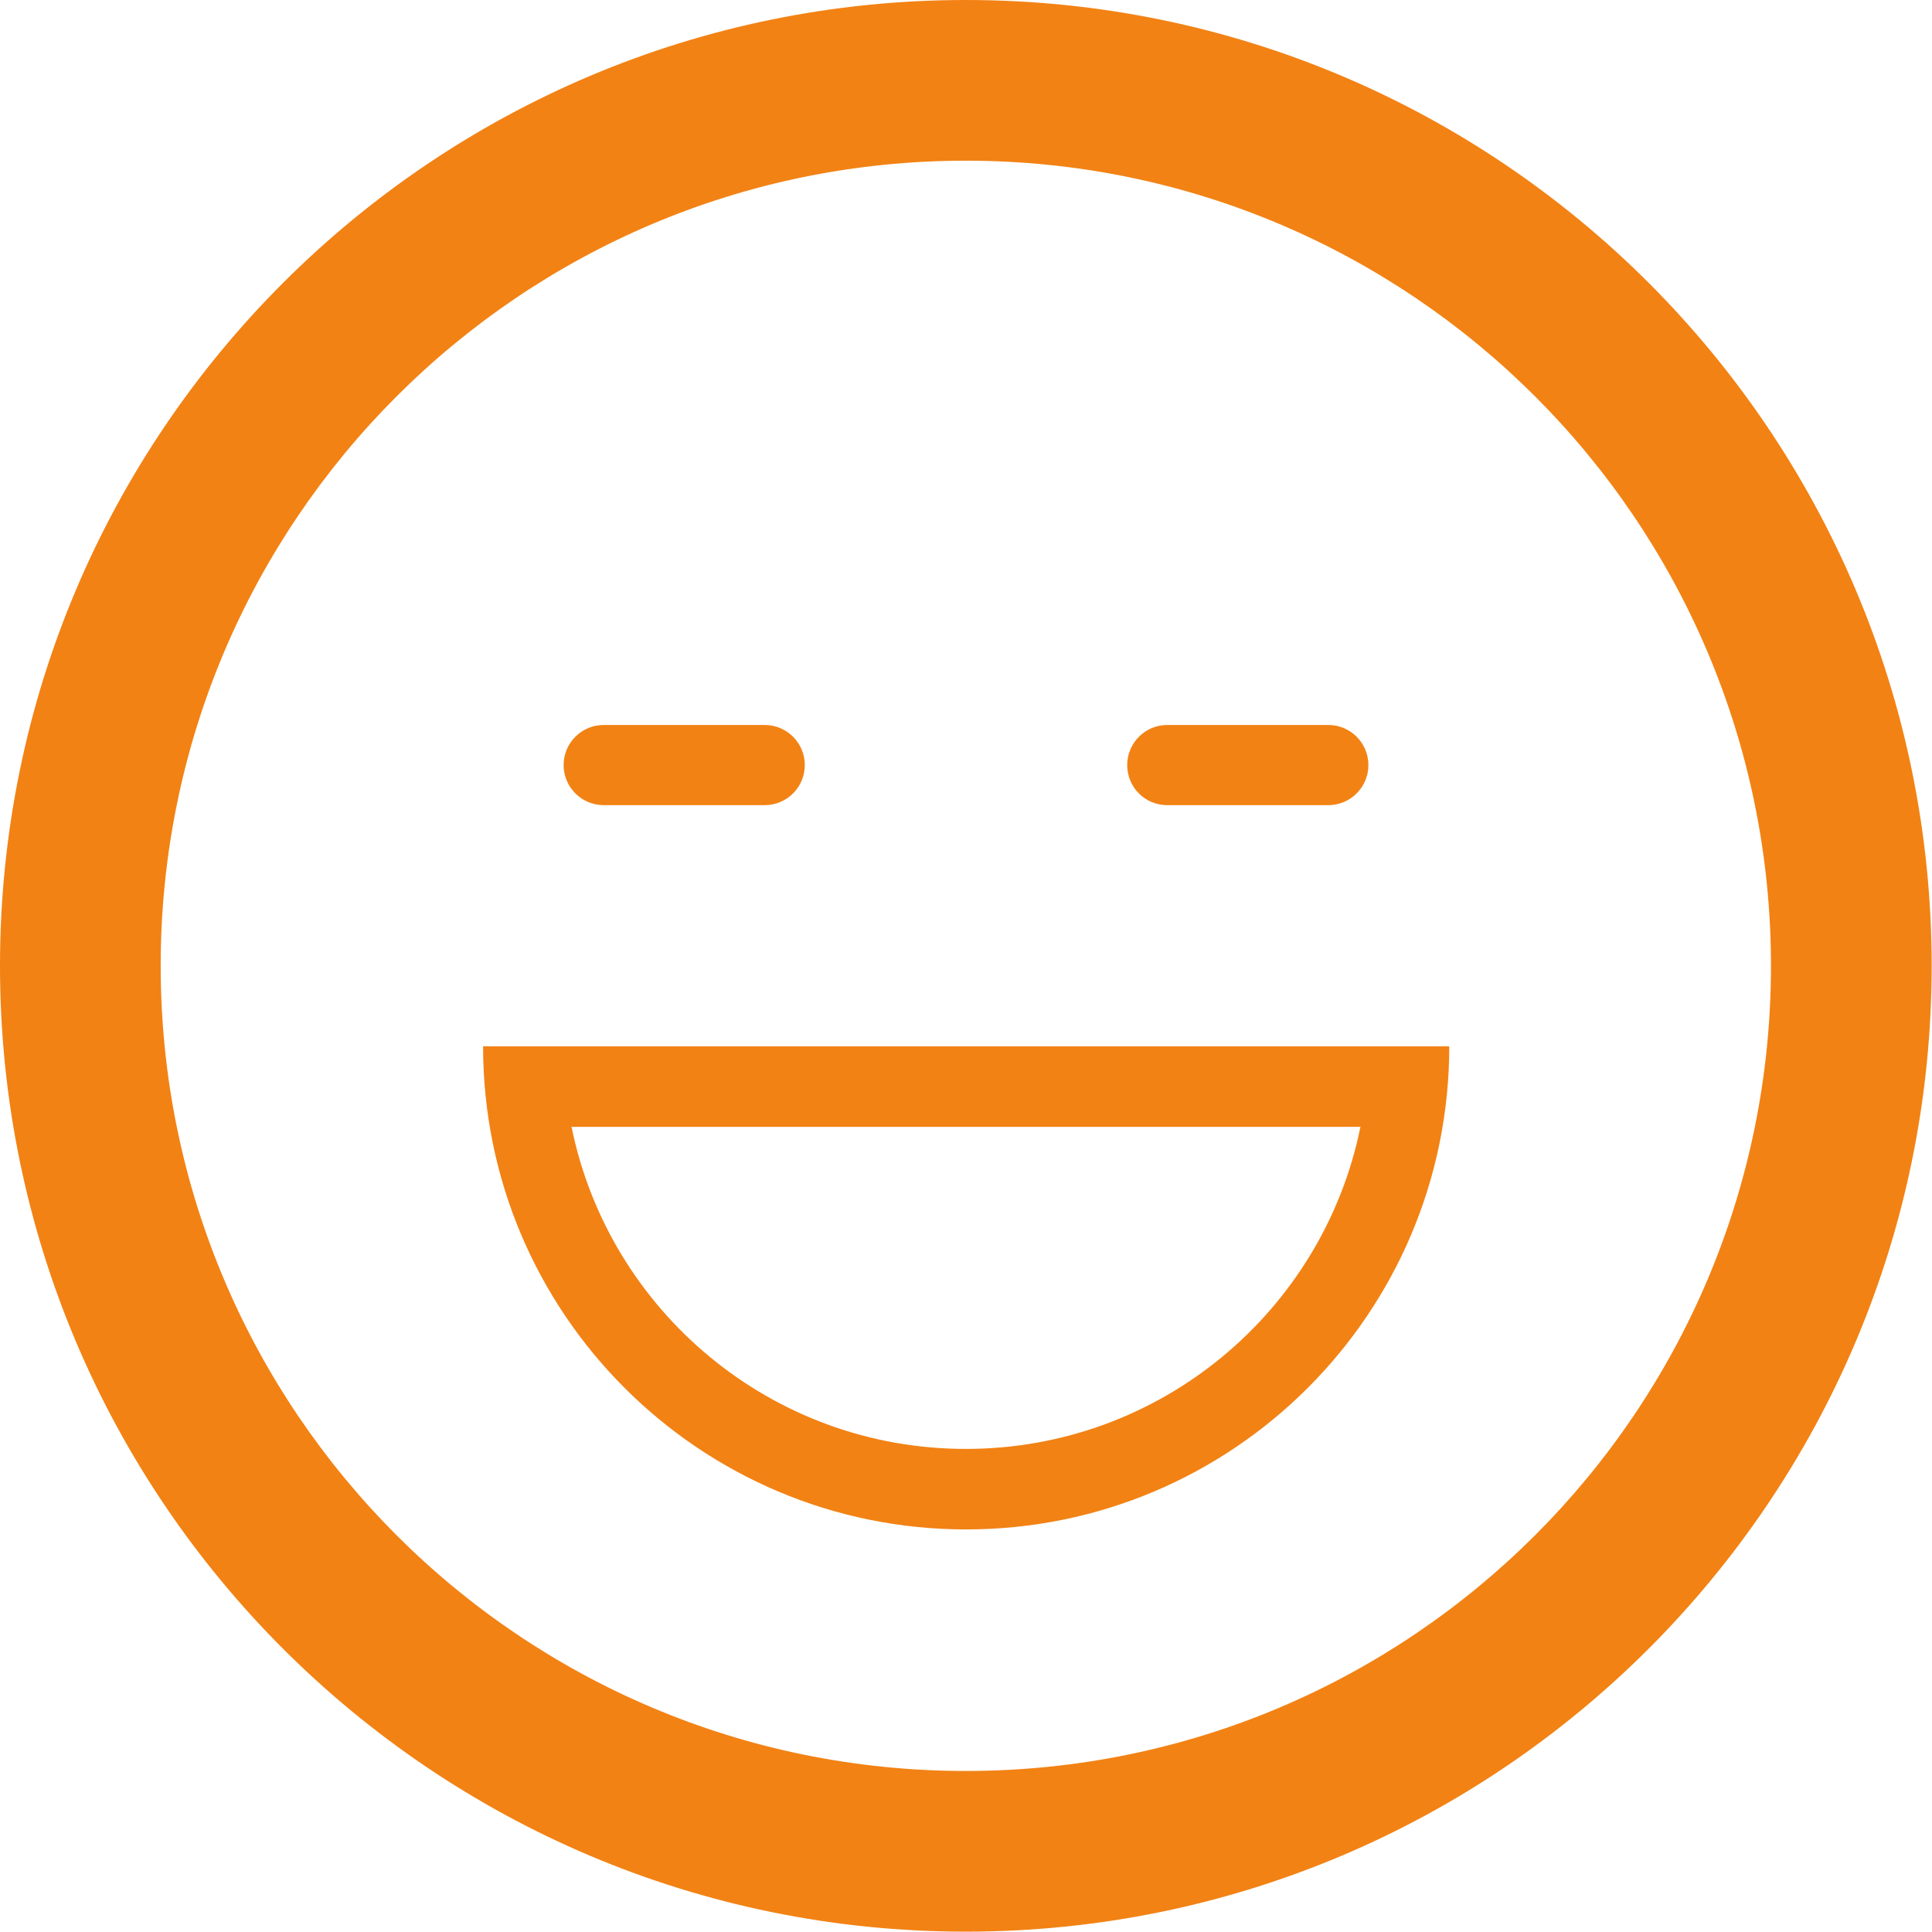 <?xml version="1.0" encoding="utf-8"?>
<!-- Generator: Adobe Illustrator 23.0.4, SVG Export Plug-In . SVG Version: 6.00 Build 0)  -->
<svg version="1.1" id="Layer_1" xmlns="http://www.w3.org/2000/svg" xmlns:xlink="http://www.w3.org/1999/xlink" x="0px" y="0px"
	 viewBox="0 0 55.91 55.91" style="enable-background:new 0 0 55.91 55.91;" xml:space="preserve">
<style type="text/css">
	.st0{opacity:0.64;fill:#F5F5F5;}
	.st1{fill:#FFFFFF;}
	.st2{fill:none;stroke:#B3B3B3;stroke-width:0.9;stroke-miterlimit:10;}
	.st3{fill:#FFFFFF;stroke:#70C273;stroke-width:1.653;stroke-miterlimit:10;}
	.st4{fill:none;stroke:#EC346C;stroke-width:1.653;stroke-miterlimit:10;}
	.st5{fill:#E6E6E6;}
	.st6{fill:#FFFFFF;stroke:#70C273;stroke-width:1.257;stroke-miterlimit:10;}
	.st7{fill:none;stroke:#EC346C;stroke-width:1.257;stroke-miterlimit:10;}
	.st8{fill:#70C273;}
	.st9{fill:#FFFFFF;stroke:#70C273;stroke-width:1.284;stroke-miterlimit:10;}
	.st10{fill:none;stroke:#EC346C;stroke-width:1.284;stroke-miterlimit:10;}
	.st11{fill:#455461;stroke:#455461;stroke-width:2;stroke-miterlimit:7.077;}
	.st12{fill:none;stroke:#EC346C;stroke-width:1.648;stroke-miterlimit:10;}
	.st13{opacity:0.61;}
	.st14{fill:none;stroke:#70C273;stroke-width:1.257;stroke-miterlimit:10;}
	.st15{fill:#455461;stroke:#455461;stroke-width:0.757;stroke-miterlimit:10;}
	.st16{fill:none;stroke:#E6E6E6;stroke-miterlimit:10;}
	.st17{fill:none;stroke:#EC346C;stroke-width:1.472;stroke-miterlimit:10;}
	.st18{fill:#F2336B;}
	.st19{fill:#FBB03B;}
	.st20{fill:#93278F;}
	.st21{fill:#3BCCB8;}
	.st22{fill:#F28214;}
	.st23{fill:#2E7563;}
	.st24{fill:none;stroke:#F28214;stroke-width:1.51;stroke-miterlimit:10;}
	.st25{fill:none;stroke:#F28214;stroke-width:0.36;stroke-miterlimit:10;}
	.st26{fill:#FFFFFF;stroke:#E98023;stroke-width:1.284;stroke-miterlimit:10;}
	.st27{fill:none;stroke:#70C173;stroke-width:0.344;stroke-miterlimit:10;}
	.st28{fill:#70C173;}
	.st29{fill:#70C173;stroke:#70C173;stroke-width:1.374;stroke-linecap:round;stroke-linejoin:round;stroke-miterlimit:10;}
	.st30{fill:none;stroke:#70C173;stroke-width:1.535;stroke-miterlimit:10;}
	.st31{fill:none;stroke:#70C173;stroke-width:1.535;stroke-linecap:round;stroke-miterlimit:10;}
	.st32{fill:#FFFFFF;stroke:#455461;stroke-width:1.284;stroke-miterlimit:10;}
	.st33{fill:#455461;}
	.st34{fill:none;stroke:#455461;stroke-width:0.525;stroke-miterlimit:10;}
	.st35{fill:none;stroke:#455461;stroke-width:1.685;stroke-miterlimit:10;}
	.st36{fill:none;stroke:#EC346C;stroke-width:0.378;stroke-miterlimit:10;}
	.st37{fill:none;stroke:#EC346C;stroke-width:1.51;stroke-miterlimit:10;}
	.st38{fill:#FFFFFF;stroke:#EC346C;stroke-width:1.284;stroke-miterlimit:10;}
	.st39{fill:#EC346C;}
	.st40{fill:#49BDAD;}
	.st41{fill:#FFFFFF;stroke:#49BDAD;stroke-width:1.284;stroke-miterlimit:10;}
	.st42{fill:#FFFFFF;stroke:#2E7563;stroke-width:1.51;stroke-miterlimit:10;}
	.st43{fill:#E6E6E6;stroke:#E6E6E6;stroke-width:0.826;stroke-miterlimit:10;}
	.st44{fill:#E98023;}
	.st45{fill:none;stroke:#2E7563;stroke-width:1.642;stroke-linecap:round;stroke-linejoin:round;stroke-miterlimit:10;}
	.st46{fill:none;stroke:#2E7563;stroke-width:0.821;stroke-linecap:round;stroke-linejoin:round;stroke-miterlimit:10;}
	.st47{fill:none;}
	.st48{fill:none;stroke:#EC346C;stroke-width:1.347;stroke-miterlimit:10;}
	.st49{fill:none;stroke:#F2336B;stroke-width:0.915;stroke-miterlimit:10;}
	.st50{fill:none;stroke:#93278F;stroke-width:0.915;stroke-miterlimit:10;}
	.st51{fill:none;stroke:#F28214;stroke-width:0.915;stroke-miterlimit:10;}
	.st52{fill:none;stroke:#3BCCB8;stroke-width:0.915;stroke-miterlimit:10;}
	.st53{opacity:0.64;fill:none;stroke:#A8A8A8;stroke-miterlimit:10;stroke-dasharray:17.007,12.755;}
	.st54{opacity:0.4;enable-background:new    ;}
	.st55{clip-path:url(#SVGID_2_);}
	.st56{clip-path:url(#SVGID_4_);fill:none;stroke:#A8A8A8;stroke-width:2;stroke-linecap:round;stroke-linejoin:round;}
	.st57{clip-path:url(#SVGID_6_);}
	.st58{clip-path:url(#SVGID_8_);fill:none;stroke:#A8A8A8;stroke-width:2;stroke-linecap:round;stroke-linejoin:round;}
	.st59{enable-background:new    ;}
	.st60{clip-path:url(#SVGID_10_);}
	.st61{clip-path:url(#SVGID_12_);fill:none;stroke:#A8A8A8;stroke-width:1.21;stroke-linecap:round;stroke-linejoin:round;}
	.st62{fill:none;stroke:#E6E6E6;stroke-width:0.915;stroke-miterlimit:10;}
	.st63{clip-path:url(#SVGID_14_);}
	.st64{clip-path:url(#SVGID_16_);fill:none;stroke:#A8A8A8;stroke-width:2;stroke-linecap:round;stroke-linejoin:round;}
	.st65{clip-path:url(#SVGID_18_);}
	.st66{clip-path:url(#SVGID_20_);fill:none;stroke:#A8A8A8;stroke-width:2;stroke-linecap:round;stroke-linejoin:round;}
	.st67{clip-path:url(#SVGID_22_);}
	.st68{clip-path:url(#SVGID_24_);fill:none;stroke:#A8A8A8;stroke-width:2;stroke-linecap:round;stroke-linejoin:round;}
	.st69{fill:none;stroke:#FBB03B;stroke-miterlimit:10;}
	.st70{fill:none;stroke:#2E7563;stroke-width:0.915;stroke-miterlimit:10;}
	.st71{fill:none;stroke:#70C273;stroke-width:0.915;stroke-miterlimit:10;}
	.st72{opacity:0.3;enable-background:new    ;}
	.st73{clip-path:url(#SVGID_26_);}
	.st74{clip-path:url(#SVGID_28_);fill:none;stroke:#A8A8A8;stroke-width:2;stroke-linecap:round;stroke-linejoin:round;}
	.st75{clip-path:url(#SVGID_30_);}
	.st76{clip-path:url(#SVGID_32_);fill:none;stroke:#A8A8A8;stroke-width:2;stroke-linecap:round;stroke-linejoin:round;}
	.st77{clip-path:url(#SVGID_34_);}
	.st78{clip-path:url(#SVGID_36_);fill:none;stroke:#A8A8A8;stroke-width:2;stroke-linecap:round;stroke-linejoin:round;}
	.st79{clip-path:url(#SVGID_38_);}
	.st80{clip-path:url(#SVGID_40_);fill:none;stroke:#A8A8A8;stroke-width:2;stroke-linecap:round;stroke-linejoin:round;}
	.st81{clip-path:url(#SVGID_42_);}
	.st82{clip-path:url(#SVGID_44_);fill:none;stroke:#A8A8A8;stroke-width:2;stroke-linecap:round;stroke-linejoin:round;}
	.st83{clip-path:url(#SVGID_46_);}
	.st84{clip-path:url(#SVGID_48_);fill:none;stroke:#A8A8A8;stroke-width:2;stroke-linecap:round;stroke-linejoin:round;}
	.st85{clip-path:url(#SVGID_50_);}
	.st86{clip-path:url(#SVGID_52_);fill:none;stroke:#A8A8A8;stroke-width:2;stroke-linecap:round;stroke-linejoin:round;}
	.st87{clip-path:url(#SVGID_54_);}
	.st88{clip-path:url(#SVGID_56_);fill:none;stroke:#A8A8A8;stroke-width:2;stroke-linecap:round;stroke-linejoin:round;}
	.st89{clip-path:url(#SVGID_58_);}
	.st90{clip-path:url(#SVGID_60_);fill:none;stroke:#A8A8A8;stroke-width:2;stroke-linecap:round;stroke-linejoin:round;}
	.st91{clip-path:url(#SVGID_62_);}
	.st92{clip-path:url(#SVGID_64_);fill:none;stroke:#A8A8A8;stroke-width:2;stroke-linecap:round;stroke-linejoin:round;}
	.st93{clip-path:url(#SVGID_66_);}
	.st94{clip-path:url(#SVGID_68_);fill:none;stroke:#A8A8A8;stroke-width:2;stroke-linecap:round;stroke-linejoin:round;}
	.st95{clip-path:url(#SVGID_70_);}
	.st96{clip-path:url(#SVGID_72_);fill:none;stroke:#A8A8A8;stroke-width:2;stroke-linecap:round;stroke-linejoin:round;}
	.st97{clip-path:url(#SVGID_74_);}
	.st98{clip-path:url(#SVGID_78_);}
	.st99{clip-path:url(#SVGID_82_);}
	.st100{fill:none;stroke:#70C273;stroke-width:0.628;stroke-miterlimit:10;}
	.st101{fill:none;stroke:#EC346C;stroke-width:0.925;stroke-miterlimit:10;}
	.st102{clip-path:url(#SVGID_86_);}
	.st103{clip-path:url(#SVGID_88_);fill:none;stroke:#A8A8A8;stroke-width:1.374;stroke-linecap:round;stroke-linejoin:round;}
	.st104{clip-path:url(#SVGID_90_);}
	.st105{clip-path:url(#SVGID_92_);fill:none;stroke:#A8A8A8;stroke-width:1.374;stroke-linecap:round;stroke-linejoin:round;}
	.st106{clip-path:url(#SVGID_94_);}
	.st107{clip-path:url(#SVGID_96_);fill:none;stroke:#A8A8A8;stroke-width:1.374;stroke-linecap:round;stroke-linejoin:round;}
	.st108{clip-path:url(#SVGID_98_);}
	.st109{clip-path:url(#SVGID_100_);fill:none;stroke:#455461;stroke-width:0;}
	.st110{clip-path:url(#SVGID_98_);fill:none;stroke:#455461;stroke-width:1.808;stroke-linecap:round;}
	.st111{clip-path:url(#SVGID_102_);fill:#F28214;}
	.st112{clip-path:url(#SVGID_102_);fill:#70C273;}
	.st113{clip-path:url(#SVGID_104_);}
	.st114{opacity:0.59;clip-path:url(#SVGID_108_);}
	.st115{clip-path:url(#SVGID_110_);fill:#455461;}
	.st116{clip-path:url(#SVGID_112_);fill:none;stroke:#70C273;stroke-width:1.808;}
	.st117{clip-path:url(#SVGID_98_);fill:#70C273;}
	.st118{clip-path:url(#SVGID_114_);fill:#F6F6F6;}
	.st119{clip-path:url(#SVGID_116_);fill:#70C273;}
	.st120{clip-path:url(#SVGID_118_);fill:none;stroke:#FFFFFF;stroke-width:1.356;stroke-linecap:round;stroke-linejoin:round;}
</style>
<g>
	<path class="st22" d="M27.95,0C12.52,0,0,12.52,0,27.95s12.52,27.95,27.95,27.95s27.95-12.52,27.95-27.95S43.39,0,27.95,0z
		 M27.95,51.25c-12.87,0-23.3-10.43-23.3-23.3s10.43-23.3,23.3-23.3c12.87,0,23.3,10.43,23.3,23.3S40.82,51.25,27.95,51.25z"/>
	<path class="st22" d="M17.47,23.3h4.66c0.64,0,1.16-0.52,1.16-1.16s-0.52-1.16-1.16-1.16h-4.66c-0.64,0-1.16,0.52-1.16,1.16
		S16.83,23.3,17.47,23.3z"/>
	<path class="st22" d="M33.78,23.3h4.66c0.64,0,1.16-0.52,1.16-1.16s-0.52-1.16-1.16-1.16h-4.66c-0.64,0-1.16,0.52-1.16,1.16
		S33.13,23.3,33.78,23.3z"/>
	<path class="st22" d="M16.31,30.28h-2.33c0,7.72,6.26,13.98,13.98,13.98c7.72,0,13.98-6.26,13.98-13.98H39.6H16.31z M27.95,41.93
		c-5.63,0-10.33-4-11.41-9.32h22.83C38.29,37.93,33.59,41.93,27.95,41.93z"/>
</g>
</svg>
